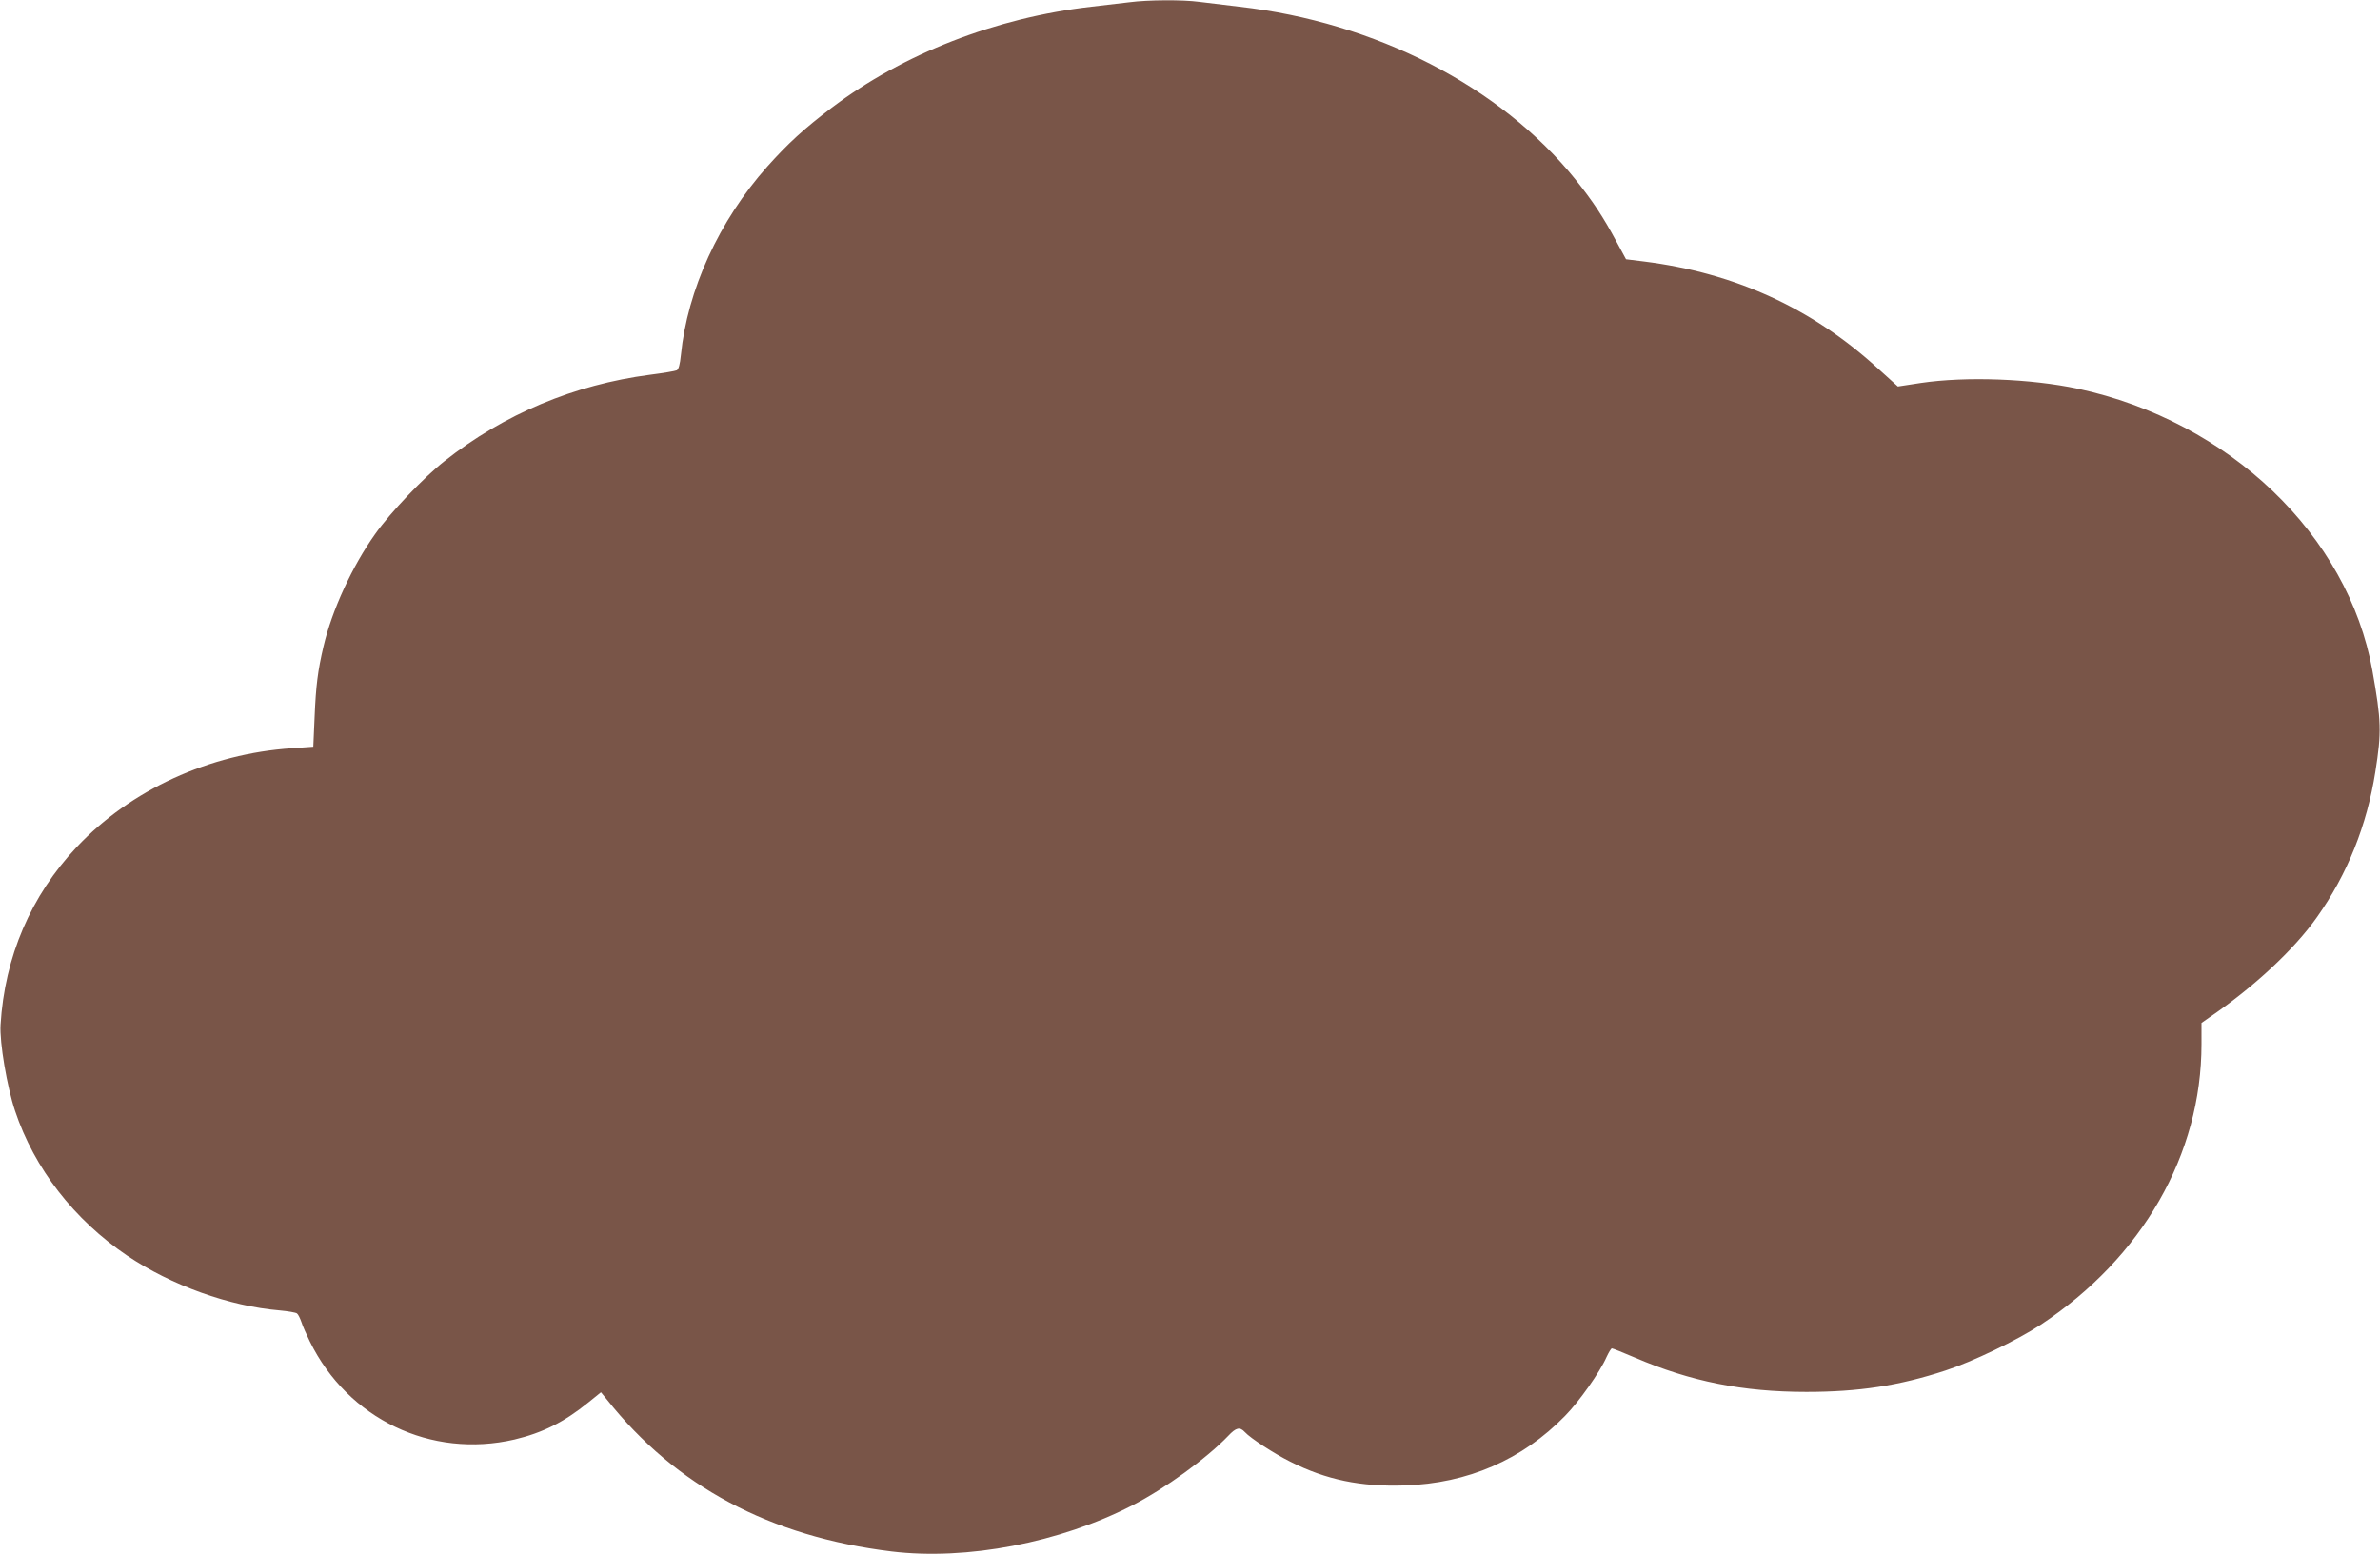 <?xml version="1.0" standalone="no"?>
<!DOCTYPE svg PUBLIC "-//W3C//DTD SVG 20010904//EN"
 "http://www.w3.org/TR/2001/REC-SVG-20010904/DTD/svg10.dtd">
<svg version="1.0" xmlns="http://www.w3.org/2000/svg"
 width="1280pt" height="836pt" viewBox="0 0 1280 836"
 preserveAspectRatio="xMidYMid meet">
<g transform="translate(0,836) scale(0.1,-0.1)"
fill="#795548" stroke="none">
<path d="M6075 8348 c-38 -4 -131 -15 -205 -24 -516 -59 -1013 -253 -1398
-544 -149 -113 -233 -190 -345 -315 -260 -292 -430 -664 -465 -1014 -5 -50
-12 -76 -22 -82 -8 -4 -73 -15 -144 -24 -407 -53 -785 -211 -1105 -464 -110
-86 -292 -277 -373 -392 -123 -172 -233 -411 -278 -604 -31 -132 -41 -212 -48
-380 l-7 -160 -114 -8 c-444 -29 -869 -224 -1158 -531 -247 -262 -388 -591
-410 -956 -6 -95 35 -335 78 -463 103 -309 318 -586 604 -779 237 -159 547
-271 820 -294 44 -4 85 -11 92 -16 7 -5 17 -26 24 -46 6 -20 27 -67 45 -104
205 -418 652 -632 1101 -528 151 36 266 93 397 199 l68 55 32 -39 c370 -467
877 -737 1531 -817 404 -49 905 47 1295 248 174 89 399 252 515 373 43 46 63
50 90 21 30 -33 156 -115 244 -159 194 -98 380 -136 616 -128 339 11 632 138
862 374 76 77 188 236 223 316 12 26 25 47 29 47 5 0 61 -23 125 -50 298 -128
580 -184 921 -184 281 0 498 33 748 115 145 47 386 163 512 246 547 361 865
916 865 1509 l0 114 40 28 c241 164 458 366 582 542 163 230 268 494 313 780
34 215 32 275 -16 545 -131 728 -770 1340 -1584 1515 -254 54 -600 67 -844 31
l-124 -19 -114 103 c-354 321 -766 508 -1251 569 l-97 12 -51 94 c-71 133
-129 220 -221 335 -403 501 -1076 846 -1808 929 -77 9 -174 21 -215 26 -88 12
-276 11 -375 -2z"/>
</g>
</svg>
